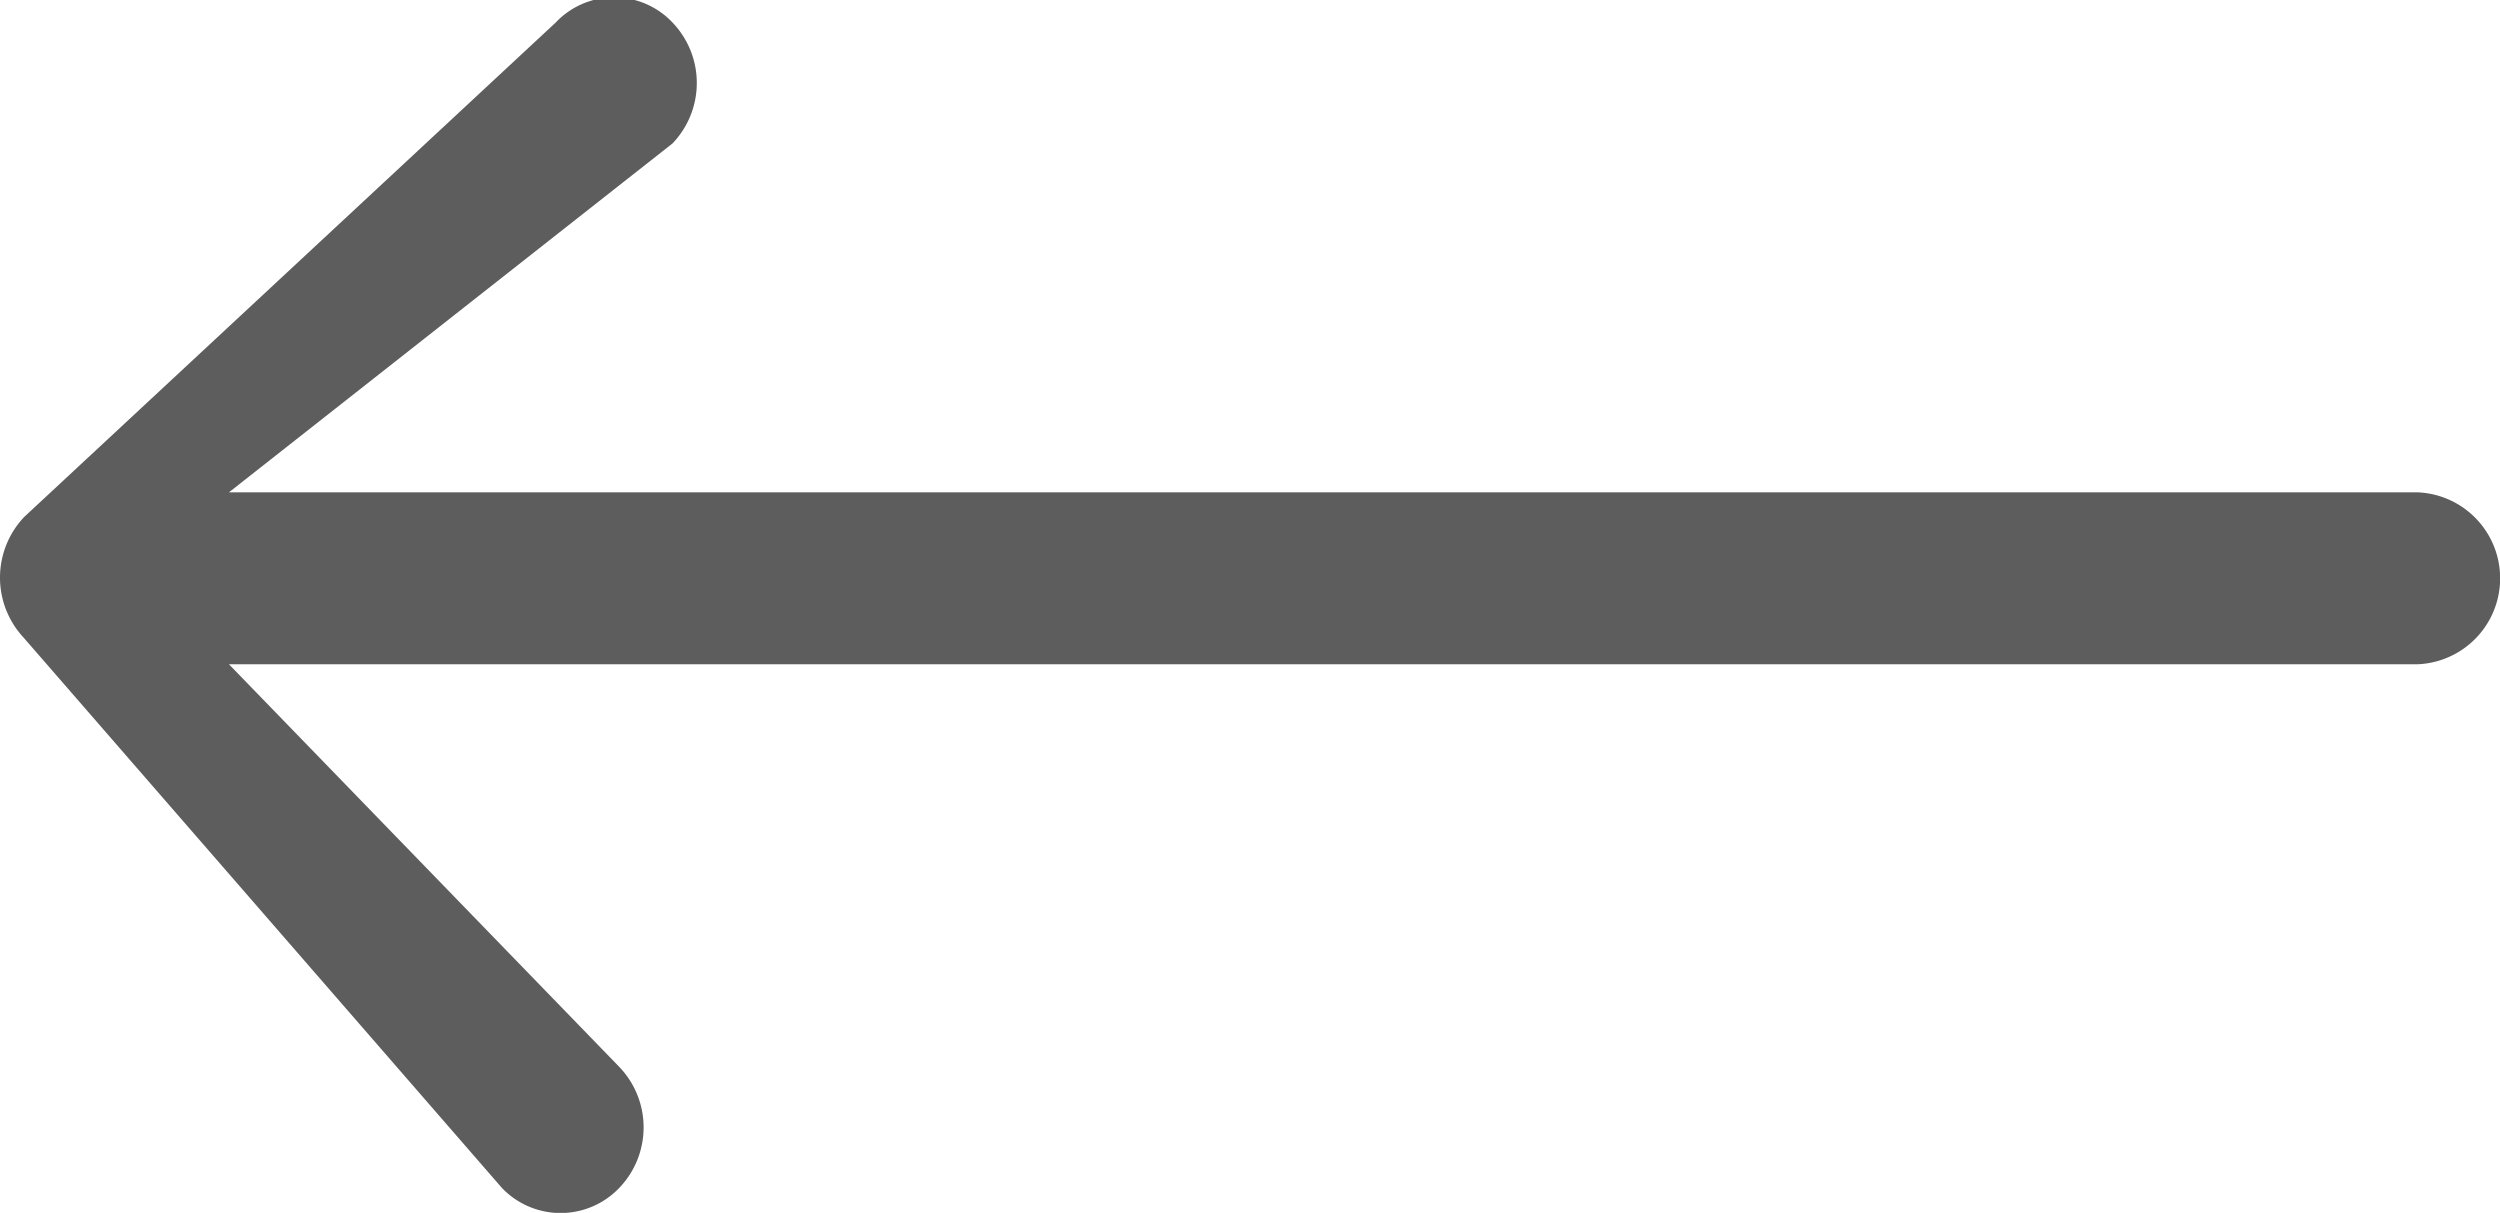 <svg xmlns="http://www.w3.org/2000/svg" width="199.938" height="97" viewBox="0 0 199.938 97">
  <defs>
    <style>
      .cls-1 {
        fill: #5d5d5d;
        fill-rule: evenodd;
      }
    </style>
  </defs>
  <path id="preview" class="cls-1" d="M1.957,51L40.2,95a6.486,6.486,0,0,0,9.392,0,6.99,6.99,0,0,0,0-9.673l-31.217-32.2H193.365a6.881,6.881,0,0,0,0-13.754H18.375l35.471-27.9a6.99,6.99,0,0,0,0-9.673,6.423,6.423,0,0,0-9.338,0L2.011,41.331A7.044,7.044,0,0,0,1.957,51Z" transform="translate(-0.063)"/>
</svg>
